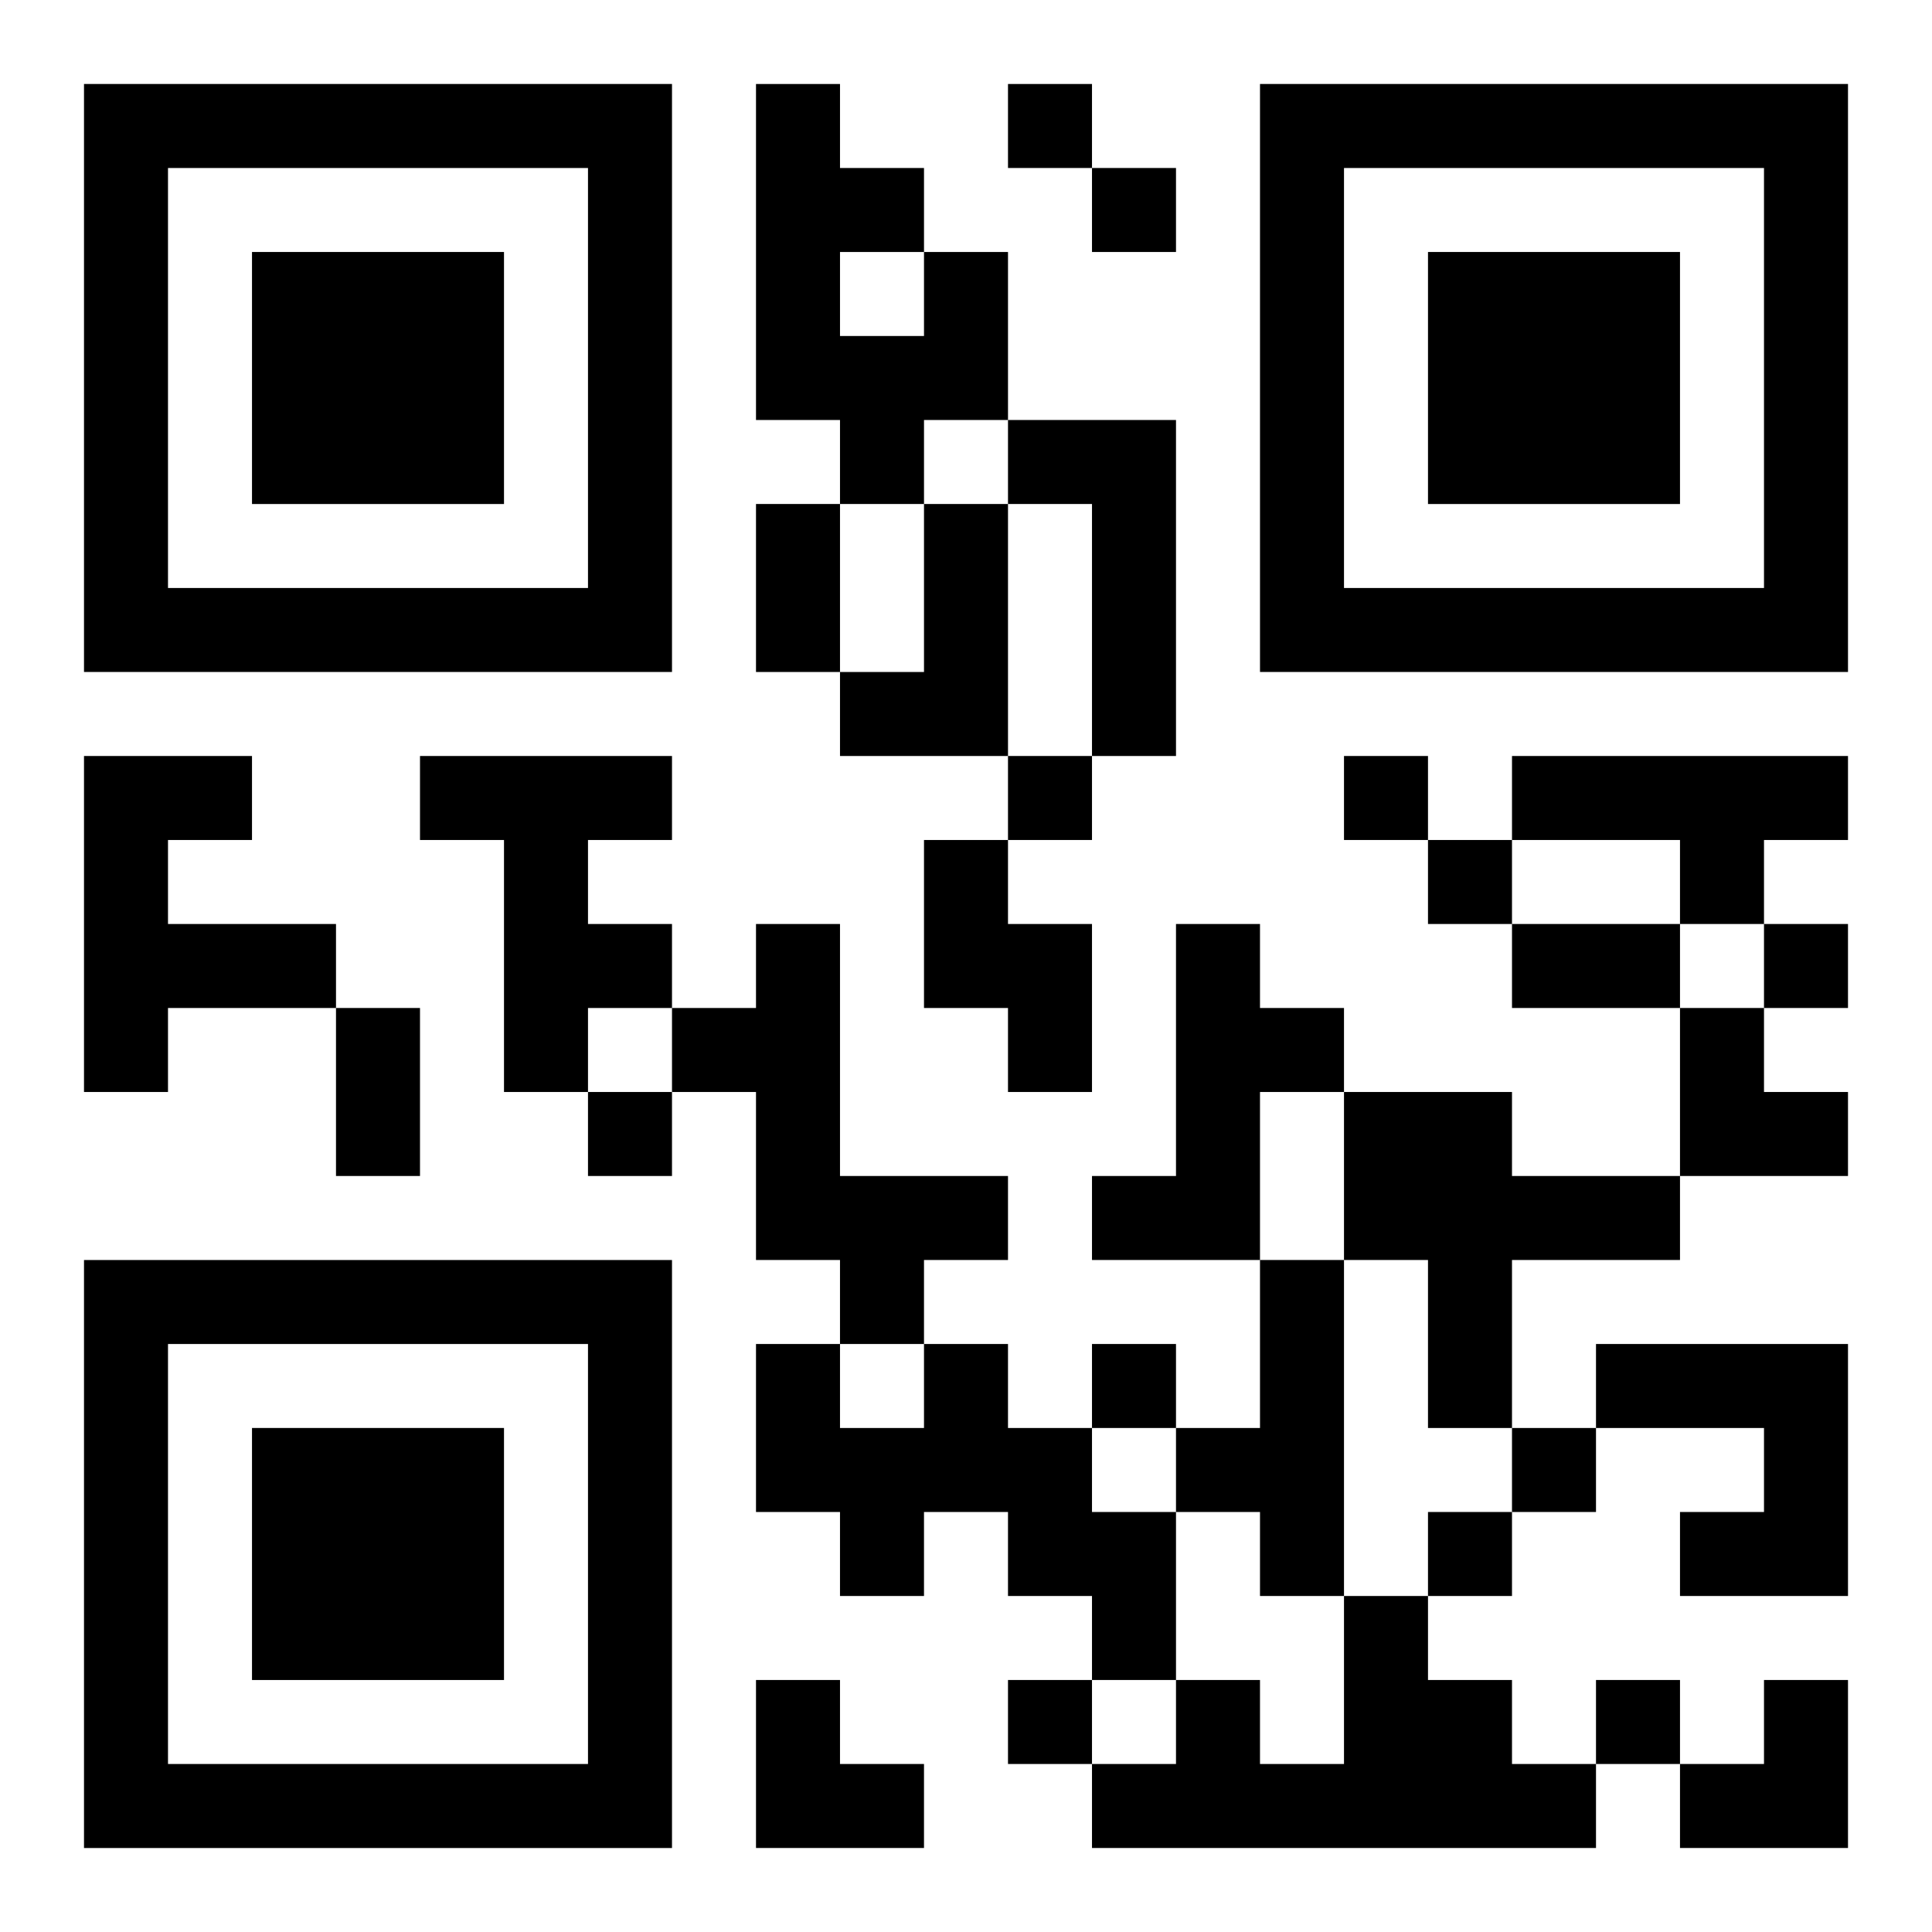 <?xml version="1.0" encoding="UTF-8"?>
<svg width="250" height="250" baseProfile="full" version="1.1" viewBox="-1 -1 23 23" xmlns="http://www.w3.org/2000/svg" xmlns:xlink="http://www.w3.org/1999/xlink"><symbol id="a"><path d="m0 7v7h7v-7h-7zm1 1h5v5h-5v-5zm1 1v3h3v-3h-3z"/></symbol><use y="-7" xlink:href="#a"/><use y="7" xlink:href="#a"/><use x="14" y="-7" xlink:href="#a"/><path d="m10 2h1v2h-1v1h-1v-1h-1v-4h1v1h1v1m-1 0v1h1v-1h-1m2 2h2v4h-1v-3h-1v-1m-1 1h1v3h-2v-1h1v-2m-10 3h2v1h-1v1h2v1h-2v1h-1v-4m4 0h3v1h-1v1h1v1h-1v1h-1v-3h-1v-1m13 0h4v1h-1v1h-1v-1h-2v-1m-7 1h1v1h1v2h-1v-1h-1v-2m-2 1h1v3h2v1h-1v1h-1v-1h-1v-2h-1v-1h1v-1m5 0h1v1h1v1h-1v2h-2v-1h1v-3m2 2h2v1h2v1h-2v2h-1v-2h-1v-2m-1 2h1v4h-1v-1h-1v-1h1v-2m-4 1h1v1h1v1h1v2h-1v-1h-1v-1h-1v1h-1v-1h-1v-2h1v1h1v-1m8 0h3v3h-2v-1h1v-1h-2v-1m-3 3h1v1h1v1h1v1h-6v-1h1v-1h1v1h1v-2m-4-18v1h1v-1h-1m1 1v1h1v-1h-1m-1 7v1h1v-1h-1m4 0v1h1v-1h-1m1 1v1h1v-1h-1m4 1v1h1v-1h-1m-14 2v1h1v-1h-1m6 3v1h1v-1h-1m5 1v1h1v-1h-1m-1 1v1h1v-1h-1m-5 2v1h1v-1h-1m7 0v1h1v-1h-1m-10-14h1v2h-1v-2m9 5h2v1h-2v-1m-14 1h1v2h-1v-2m16 0h1v1h1v1h-2zm-11 8h1v1h1v1h-2zm11 0m1 0h1v2h-2v-1h1z"/></svg>
